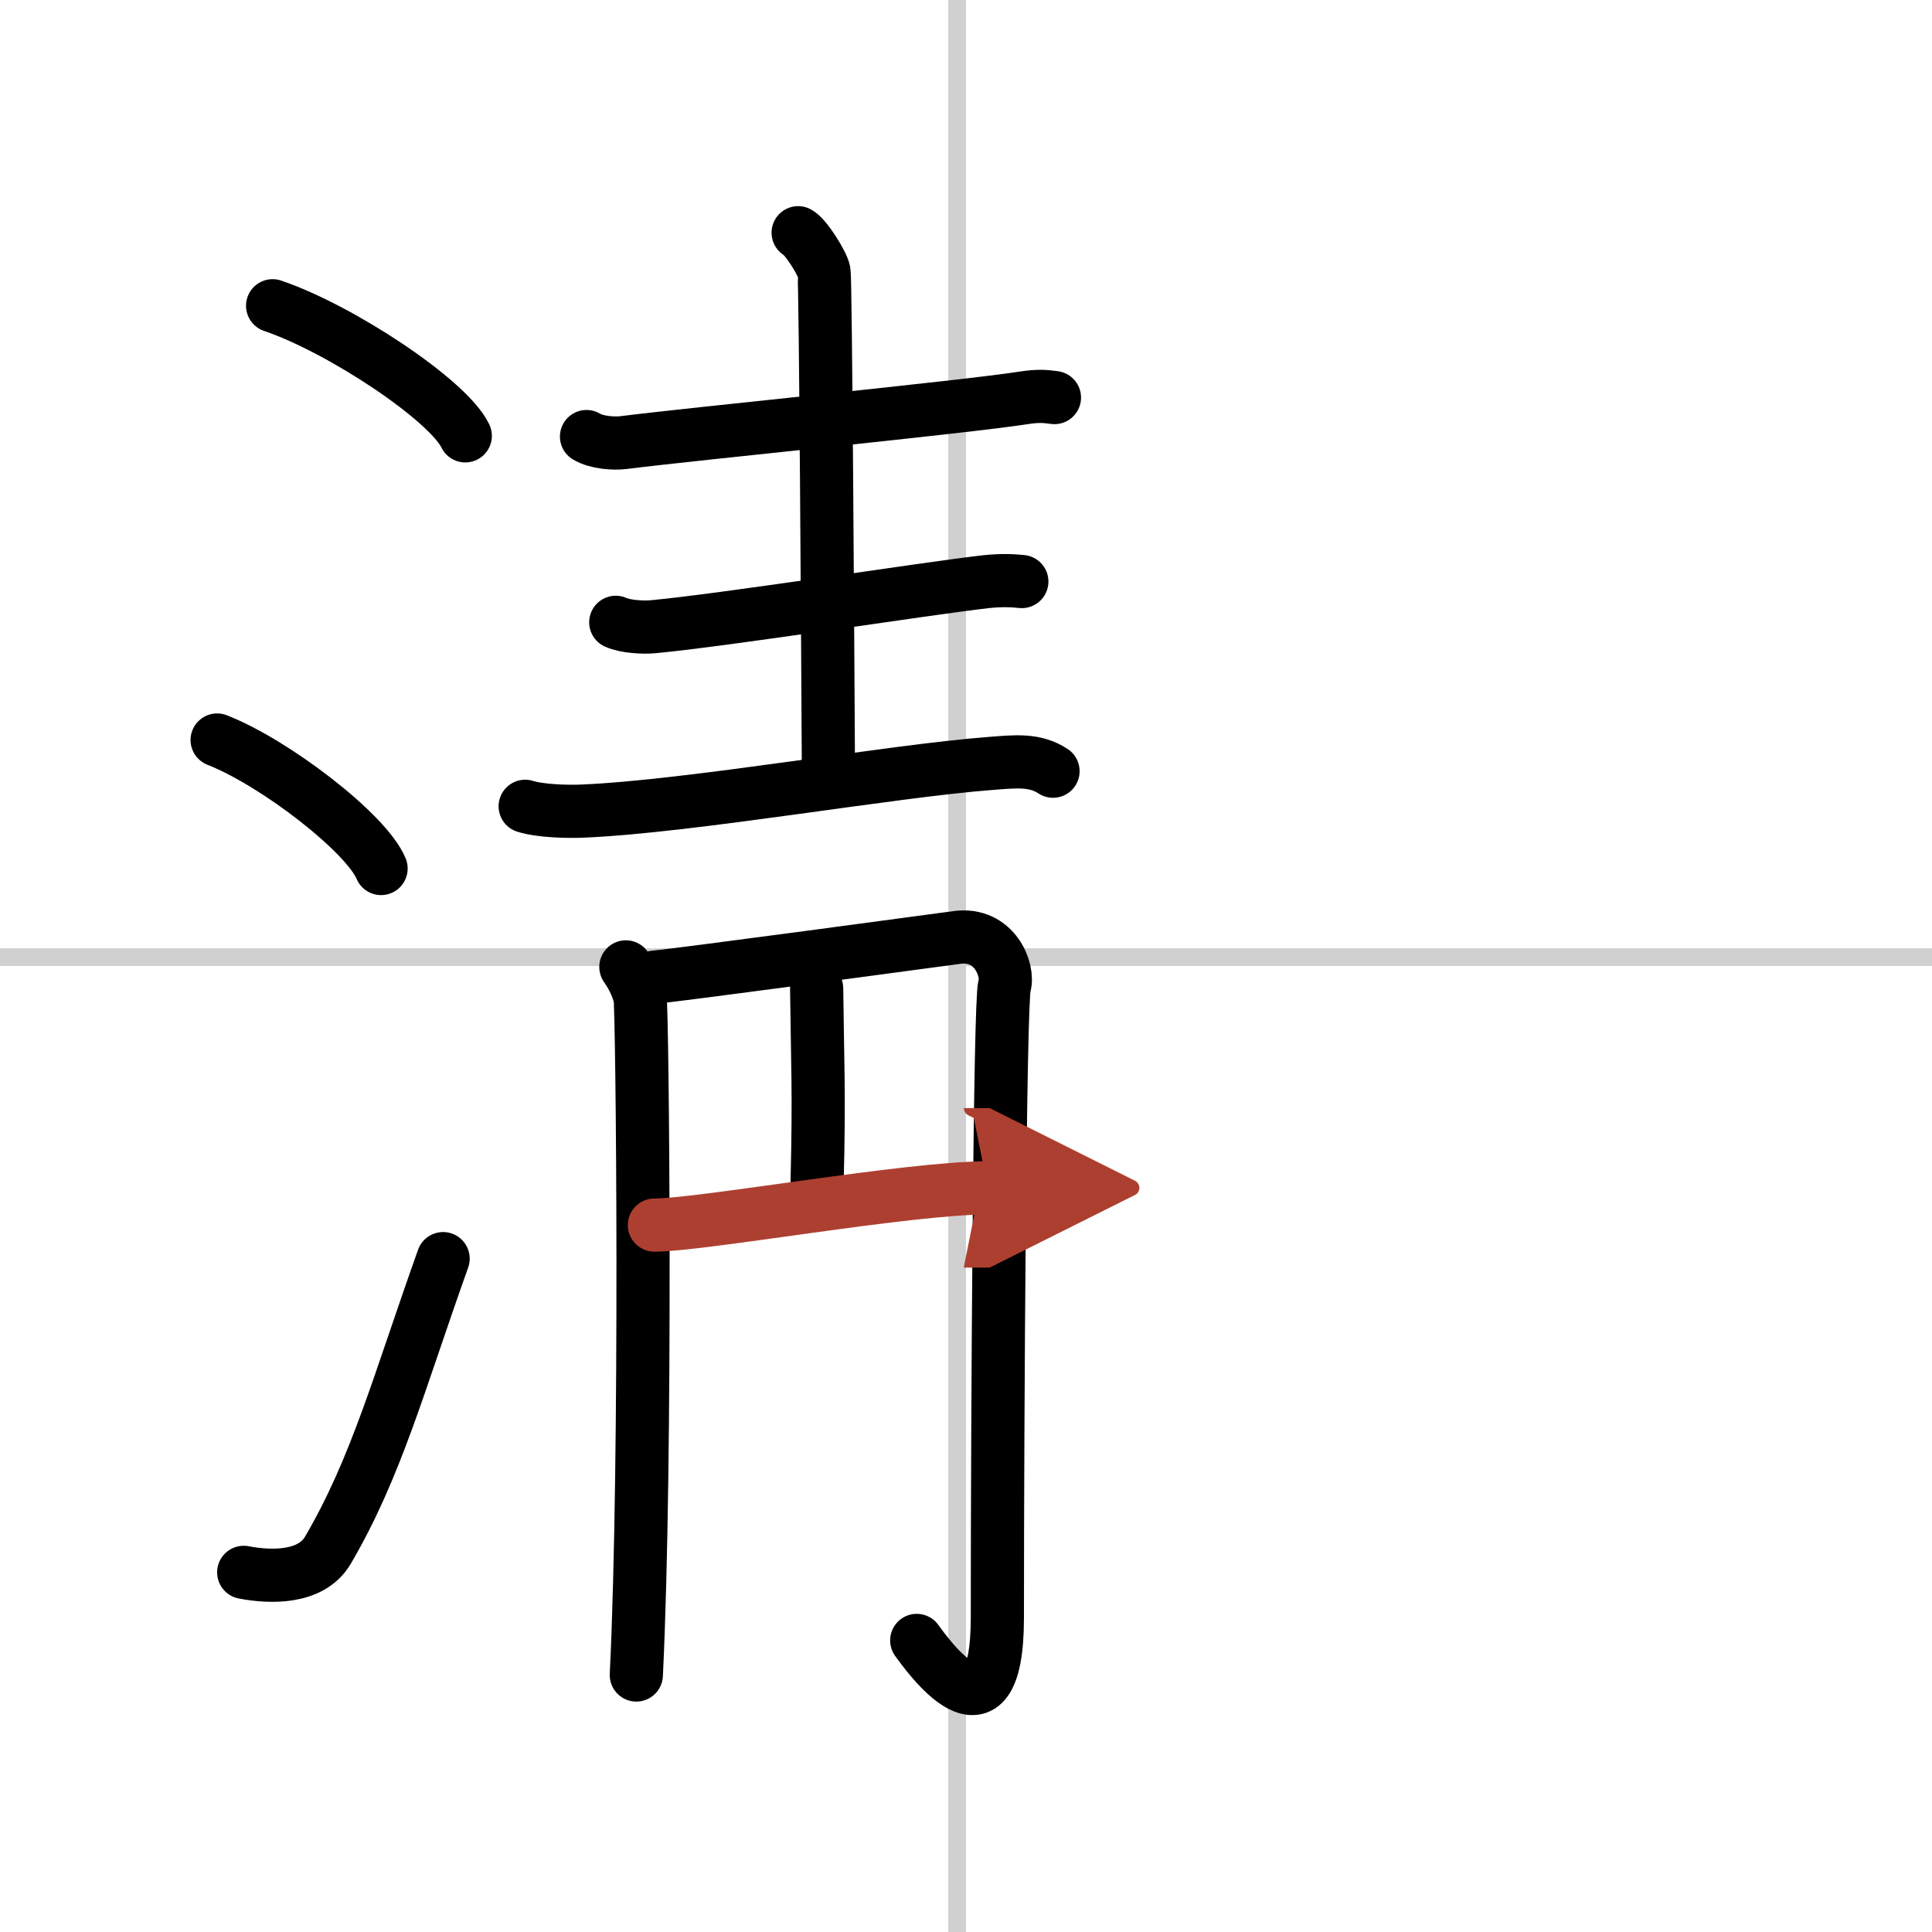 <svg width="400" height="400" viewBox="0 0 109 109" xmlns="http://www.w3.org/2000/svg"><defs><marker id="a" markerWidth="4" orient="auto" refX="1" refY="5" viewBox="0 0 10 10"><polyline points="0 0 10 5 0 10 1 5" fill="#ad3f31" stroke="#ad3f31"/></marker></defs><g fill="none" stroke="#000" stroke-linecap="round" stroke-linejoin="round" stroke-width="3"><rect width="100%" height="100%" fill="#fff" stroke="#fff"/><line x1="54" x2="54" y2="109" stroke="#d0d0d0" stroke-width="1"/><line x2="109" y1="54" y2="54" stroke="#d0d0d0" stroke-width="1"/><path d="m15.38 17.25c3.84 1.3 9.91 5.33 10.87 7.34"/><path d="m12.25 41.75c3.27 1.28 8.43 5.26 9.25 7.25"/><path d="m13.75 88.71c1.5 0.29 3.81 0.36 4.75-1.25 2.75-4.7 4-9.45 6.5-16.45"/><path d="m33.09 24.63c0.55 0.34 1.54 0.41 2.09 0.34 3.94-0.5 19.15-1.99 22.55-2.52 0.9-0.14 1.28-0.08 1.76-0.02"/><path d="m45.03 13.13c0.44 0.23 1.37 1.73 1.46 2.19s0.21 21.16 0.25 28.5"/><path d="m34.74 35.11c0.55 0.25 1.55 0.3 2.09 0.25 3.93-0.36 15.38-2.15 18.77-2.54 0.91-0.1 1.57-0.06 2.05-0.01"/><path d="m29.63 45.49c0.85 0.27 2.4 0.31 3.26 0.27 6.1-0.26 17.35-2.26 23.02-2.69 1.41-0.11 2.48-0.23 3.5 0.44"/><path d="m35.31 54.55c0.4 0.58 0.67 1.15 0.8 1.73s0.39 25.97-0.21 38.22"/><path d="m36.92 55.13c1.61-0.15 15.88-2.08 17.07-2.24 2.14-0.29 2.95 1.87 2.68 2.74-0.26 0.83-0.4 23.95-0.4 35.62 0 7.75-4.02 2.02-4.55 1.3"/><path d="m46.074 55.762c0.049 4.354 0.152 5.757 0.028 10.863"/><path d="m36.92 69.117c2.68 0 14.31-2.1 18.81-2.1" marker-end="url(#a)" stroke="#ad3f31"/></g></svg>
